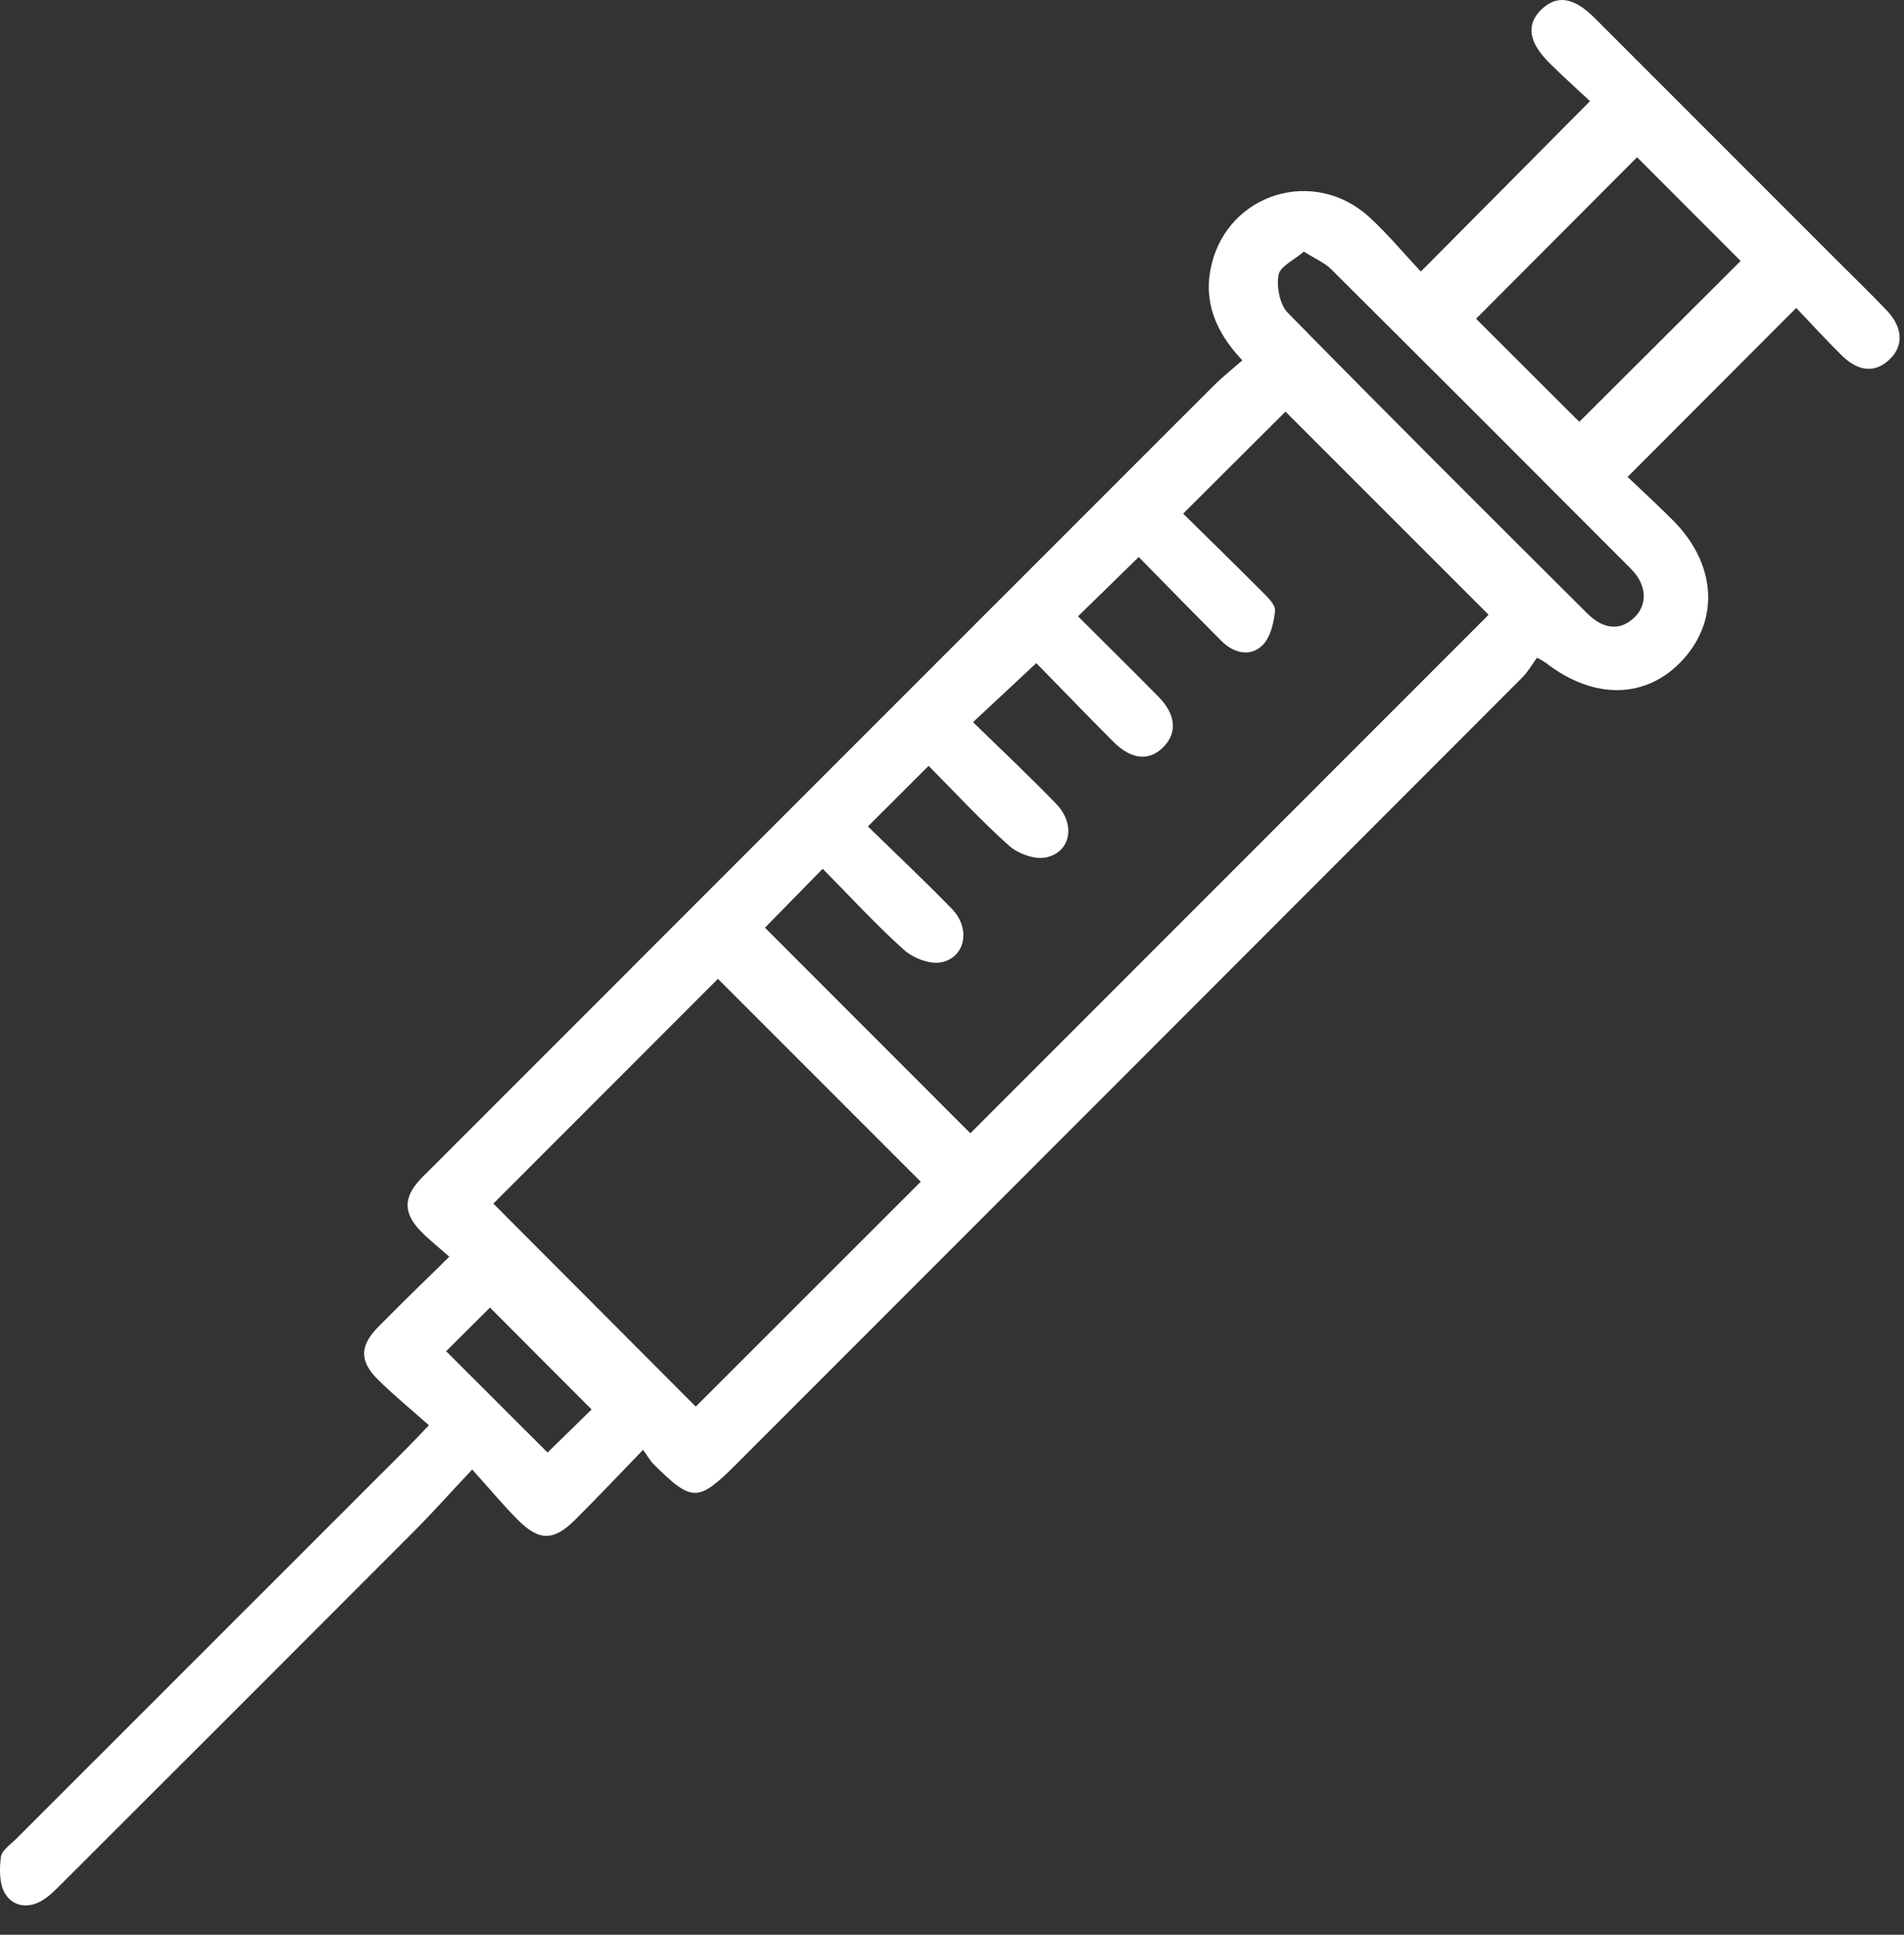 <svg xmlns="http://www.w3.org/2000/svg" fill="none" viewBox="0 0 63 64" height="64" width="63">
<rect x="0" y="0" width="63" height="64" fill="#333333" stroke="none"/>
<path fill="white" d="M41.103 11.916C40.21 10.971 39.805 9.954 40.084 8.768C40.649 6.375 43.502 5.514 45.321 7.193C45.939 7.765 46.482 8.418 47.013 8.983C48.917 7.068 50.729 5.242 52.611 3.346C52.227 2.987 51.745 2.556 51.286 2.102C50.569 1.398 50.486 0.806 51.01 0.307C51.516 -0.177 52.074 -0.093 52.757 0.589C55.435 3.264 58.11 5.941 60.785 8.617C61.332 9.163 61.885 9.7 62.419 10.257C62.969 10.83 62.996 11.445 62.517 11.895C62.044 12.34 61.501 12.307 60.938 11.755C60.408 11.235 59.91 10.685 59.435 10.186C57.556 12.069 55.751 13.877 53.854 15.776C54.325 16.225 54.853 16.708 55.358 17.215C56.778 18.642 56.906 20.476 55.693 21.813C54.499 23.127 52.743 23.168 51.144 21.922C51.105 21.892 51.058 21.871 50.859 21.754C50.711 21.955 50.561 22.22 50.353 22.428C41.698 31.095 33.036 39.757 24.376 48.42C23.095 49.701 22.903 49.703 21.621 48.429C21.516 48.324 21.443 48.187 21.278 47.959C20.476 48.787 19.765 49.543 19.029 50.274C18.314 50.985 17.835 50.984 17.121 50.262C16.633 49.77 16.187 49.234 15.624 48.61C14.889 49.391 14.294 50.059 13.664 50.69C9.795 54.568 5.92 58.438 2.044 62.308C1.851 62.501 1.656 62.701 1.429 62.846C0.962 63.144 0.439 63.081 0.172 62.644C-0.025 62.324 -0.022 61.829 0.029 61.429C0.058 61.206 0.354 61.009 0.547 60.816C4.878 56.485 9.21 52.155 13.541 47.826C13.715 47.653 13.881 47.47 14.191 47.145C13.61 46.629 13.031 46.157 12.504 45.634C11.889 45.022 11.901 44.517 12.516 43.892C13.263 43.132 14.032 42.392 14.866 41.571C14.506 41.252 14.191 41.005 13.915 40.719C13.347 40.13 13.348 39.615 13.893 39.027C14.027 38.88 14.173 38.744 14.313 38.603C22.921 29.994 31.529 21.383 40.14 12.777C40.439 12.479 40.771 12.214 41.105 11.921L41.103 11.916ZM32.11 37.485C37.867 31.727 43.616 25.976 49.256 20.336C47.013 18.094 44.721 15.803 42.534 13.616C41.473 14.673 40.336 15.806 39.148 16.991C39.977 17.808 40.867 18.673 41.742 19.554C41.931 19.744 42.211 20.003 42.19 20.205C42.148 20.608 42.033 21.105 41.759 21.359C41.355 21.736 40.819 21.605 40.42 21.206C39.472 20.259 38.537 19.299 37.678 18.426C36.984 19.104 36.348 19.725 35.67 20.388C36.538 21.254 37.439 22.142 38.328 23.043C38.898 23.62 38.959 24.216 38.522 24.683C38.048 25.189 37.449 25.147 36.834 24.532C35.938 23.634 35.058 22.721 34.29 21.935C33.573 22.604 32.913 23.219 32.196 23.888C33.108 24.779 34.052 25.663 34.95 26.594C35.596 27.263 35.436 28.185 34.613 28.363C34.241 28.444 33.684 28.24 33.383 27.971C32.443 27.13 31.584 26.197 30.727 25.334C30.04 26.018 29.413 26.645 28.717 27.338C29.622 28.222 30.582 29.123 31.499 30.067C32.126 30.712 31.945 31.677 31.14 31.833C30.763 31.906 30.212 31.692 29.91 31.42C28.973 30.579 28.119 29.647 27.221 28.738C26.531 29.443 25.91 30.076 25.311 30.688C27.584 32.962 29.869 35.25 32.108 37.488L32.11 37.485ZM23.755 32.379C21.262 34.874 18.725 37.412 16.325 39.814C18.554 42.051 20.843 44.345 23.021 46.529C25.471 44.08 27.996 41.557 30.466 39.09C28.247 36.87 25.966 34.591 23.755 32.379ZM52.257 13.953C54.056 12.16 55.863 10.357 57.595 8.632C56.477 7.512 55.305 6.34 54.168 5.202C52.416 6.958 50.611 8.768 48.84 10.544C49.979 11.68 51.154 12.853 52.258 13.955L52.257 13.953ZM43.143 8.323C42.82 8.602 42.352 8.813 42.304 9.094C42.236 9.491 42.344 10.076 42.612 10.348C45.888 13.687 49.203 16.988 52.517 20.289C53.074 20.844 53.637 20.865 54.094 20.41C54.518 19.988 54.491 19.343 53.972 18.823C50.669 15.509 47.36 12.202 44.044 8.904C43.829 8.69 43.523 8.564 43.143 8.323ZM14.762 44.697C15.906 45.839 17.038 46.972 18.117 48.049C18.593 47.584 19.122 47.067 19.575 46.624C18.463 45.511 17.336 44.38 16.212 43.254C15.745 43.72 15.223 44.239 14.762 44.697Z"></path>
</svg>
